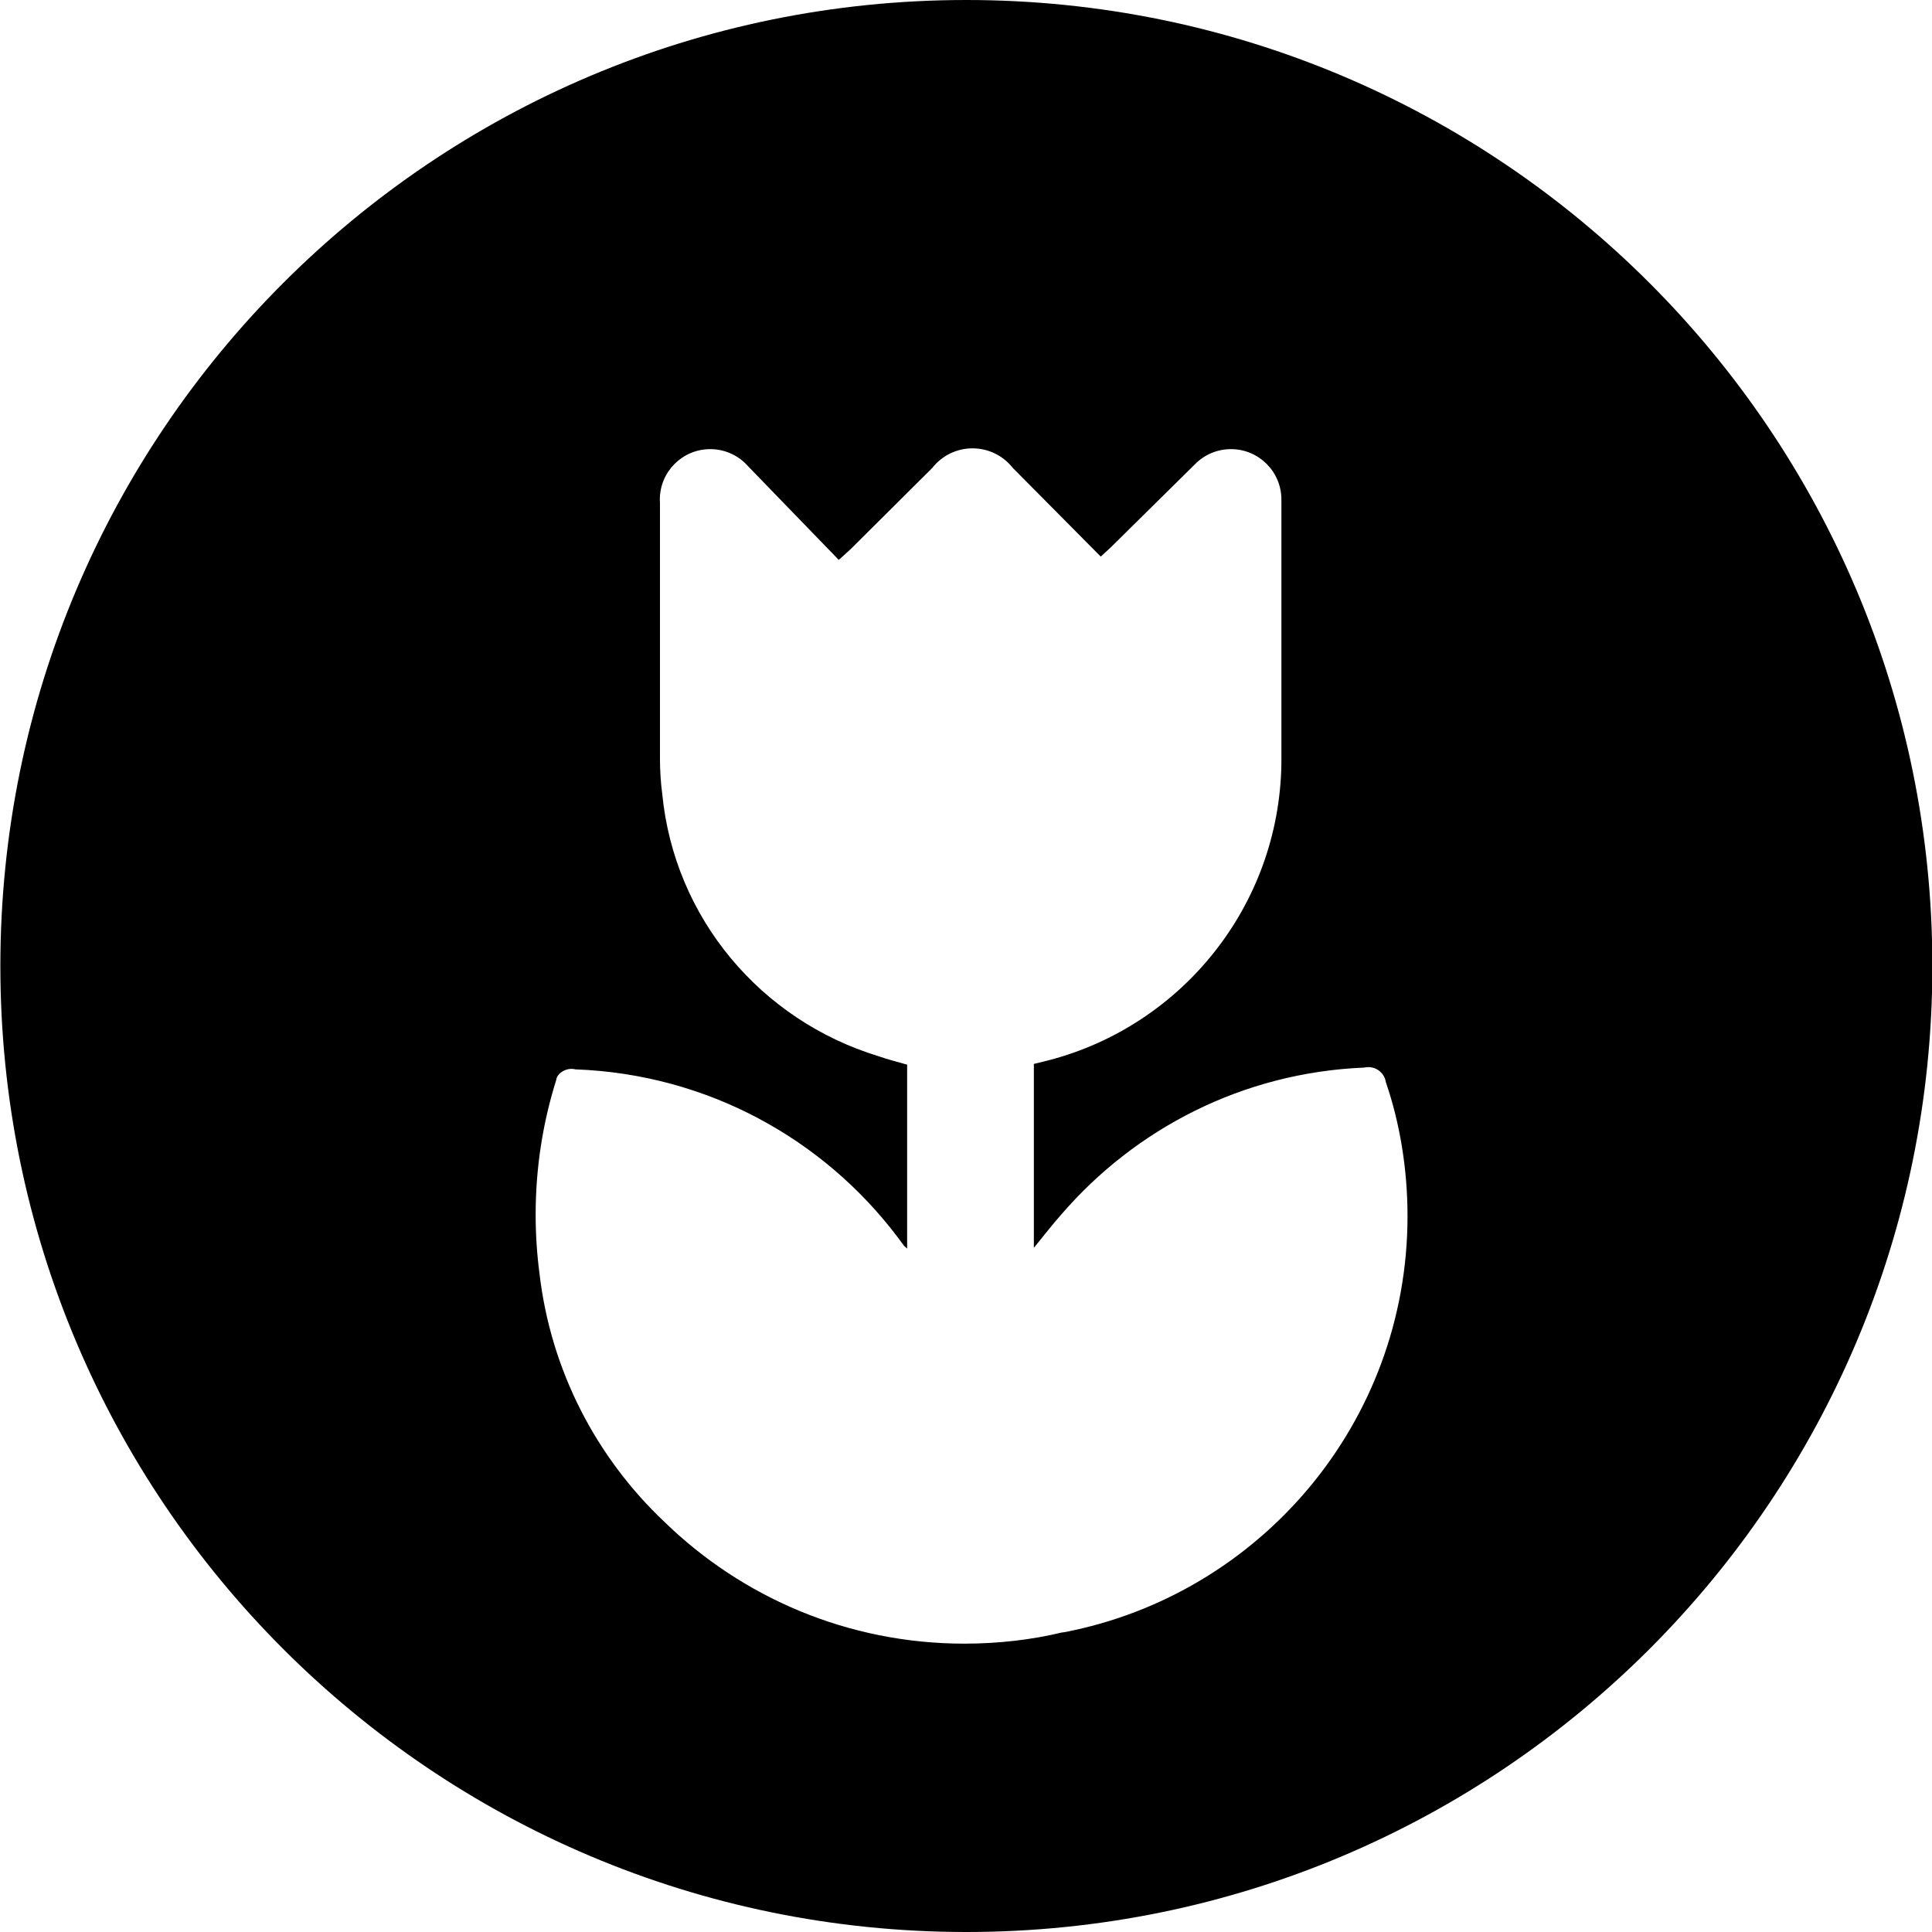 <!-- Generated by IcoMoon.io -->
<svg version="1.1" xmlns="http://www.w3.org/2000/svg" width="32" height="32" viewBox="0 0 32 32">
<title>intro_garden_living</title>
<path d="M16.006 0c-8.837 0-16 7.163-16 16s7.163 16 16 16c8.837 0 16-7.163 16-16s-7.163-16-16-16zM17.584 27.040c-0.484 0.117-1.039 0.184-1.61 0.184-1.931 0-3.682-0.767-4.966-2.014-1.126-1.062-1.886-2.505-2.073-4.122-0.041-0.313-0.063-0.639-0.063-0.971 0-0.778 0.12-1.528 0.342-2.233 0.004-0.080 0.116-0.18 0.252-0.18 0.022 0 0.044 0.003 0.065 0.008 2.189 0.080 4.112 1.156 5.341 2.785l0.104 0.14 0.049 0.043v-3.046c-0.152-0.043-0.317-0.085-0.475-0.14-1.95-0.596-3.38-2.288-3.581-4.342-0.025-0.19-0.038-0.386-0.038-0.585 0-0.003 0-0.006 0-0.009q0-2.108 0-4.222c-0.001-0.018-0.002-0.040-0.002-0.062 0-0.461 0.374-0.835 0.835-0.835 0.251 0 0.476 0.111 0.629 0.286l1.5 1.549 0.201-0.183 1.347-1.34c0.156-0.199 0.397-0.325 0.667-0.325s0.511 0.126 0.666 0.323l1.458 1.47 0.165-0.152 1.401-1.383c0.151-0.152 0.36-0.245 0.591-0.245 0.461 0 0.835 0.374 0.835 0.835 0 0.007-0 0.014-0 0.021 0 1.449 0 2.899 0 4.355-0.037 2.363-1.658 4.336-3.845 4.909l-0.255 0.063v3.046c0.165-0.201 0.305-0.384 0.451-0.548 1.23-1.429 3.013-2.353 5.012-2.437 0.033-0.005 0.055-0.008 0.078-0.008 0.147 0 0.268 0.108 0.289 0.249 0.228 0.663 0.359 1.425 0.359 2.218 0 3.42-2.445 6.268-5.683 6.892z"></path>
</svg>
